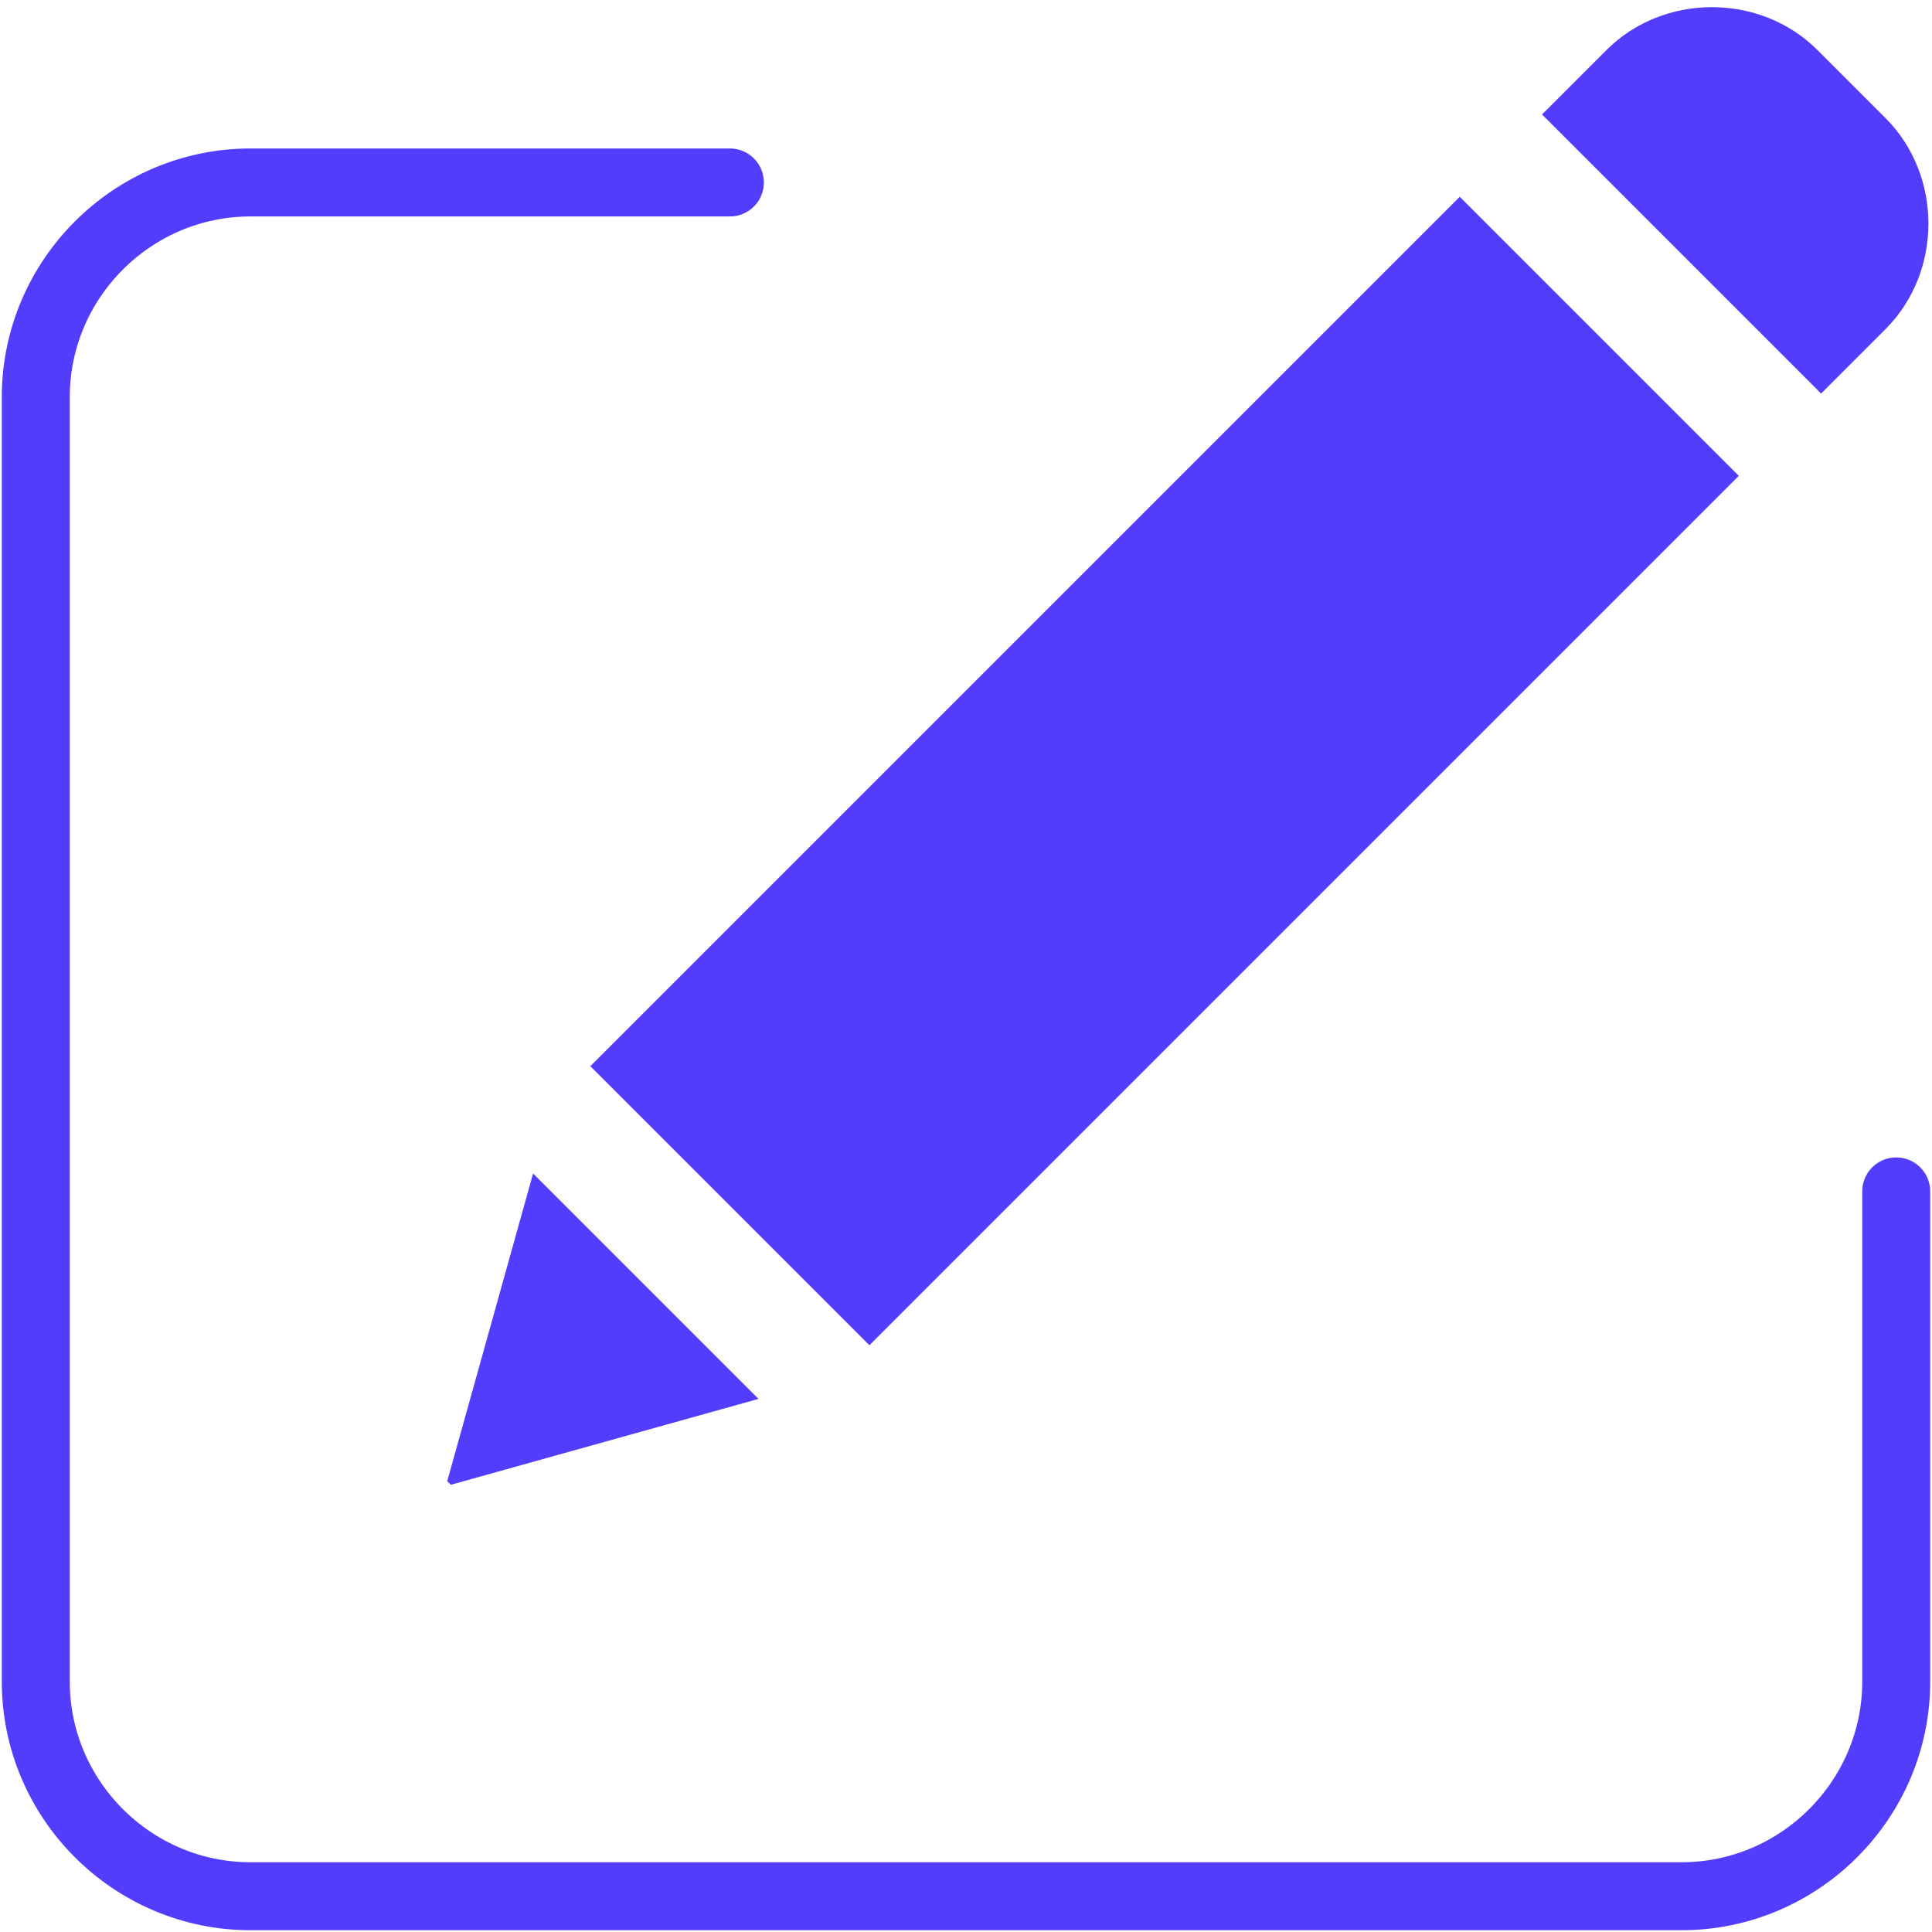 <?xml version="1.0" encoding="UTF-8"?> <svg xmlns="http://www.w3.org/2000/svg" xmlns:xlink="http://www.w3.org/1999/xlink" id="Layer_1" version="1.1" viewBox="0 0 54 54"><!-- Generator: Adobe Illustrator 29.3.1, SVG Export Plug-In . SVG Version: 2.1.0 Build 151) --><defs><style> .st0 { fill: #533dfd; } .st1 { stroke: #533dfd; stroke-linecap: round; stroke-miterlimit: 10; stroke-width: 1.9px; } .st1, .st2 { fill: none; } .st3 { clip-path: url(#clippath); } </style><clipPath id="clippath"><rect class="st2" width="54" height="54"></rect></clipPath></defs><g class="st3"><g><g><path class="st0" d="M16.6,29.7L40.8,5.5l7.8,7.8-24.3,24.3-7.8-7.8Z"></path><path class="st0" d="M12.6,41.5l8.6-2.4-6.3-6.3-2.4,8.6Z"></path><path class="st0" d="M50.8,1.4c-1.6-1.6-4.3-1.6-5.9,0l-1.8,1.8,7.8,7.8,1.8-1.8c1.6-1.6,1.6-4.3,0-5.9l-2-2Z"></path></g><path class="st1" d="M20.4,5.1H7C3.7,5.1,1,7.8,1,11.1v35.9c0,3.3,2.7,6,6,6h40c3.3,0,6-2.7,6-6v-13.7"></path></g></g></svg> 